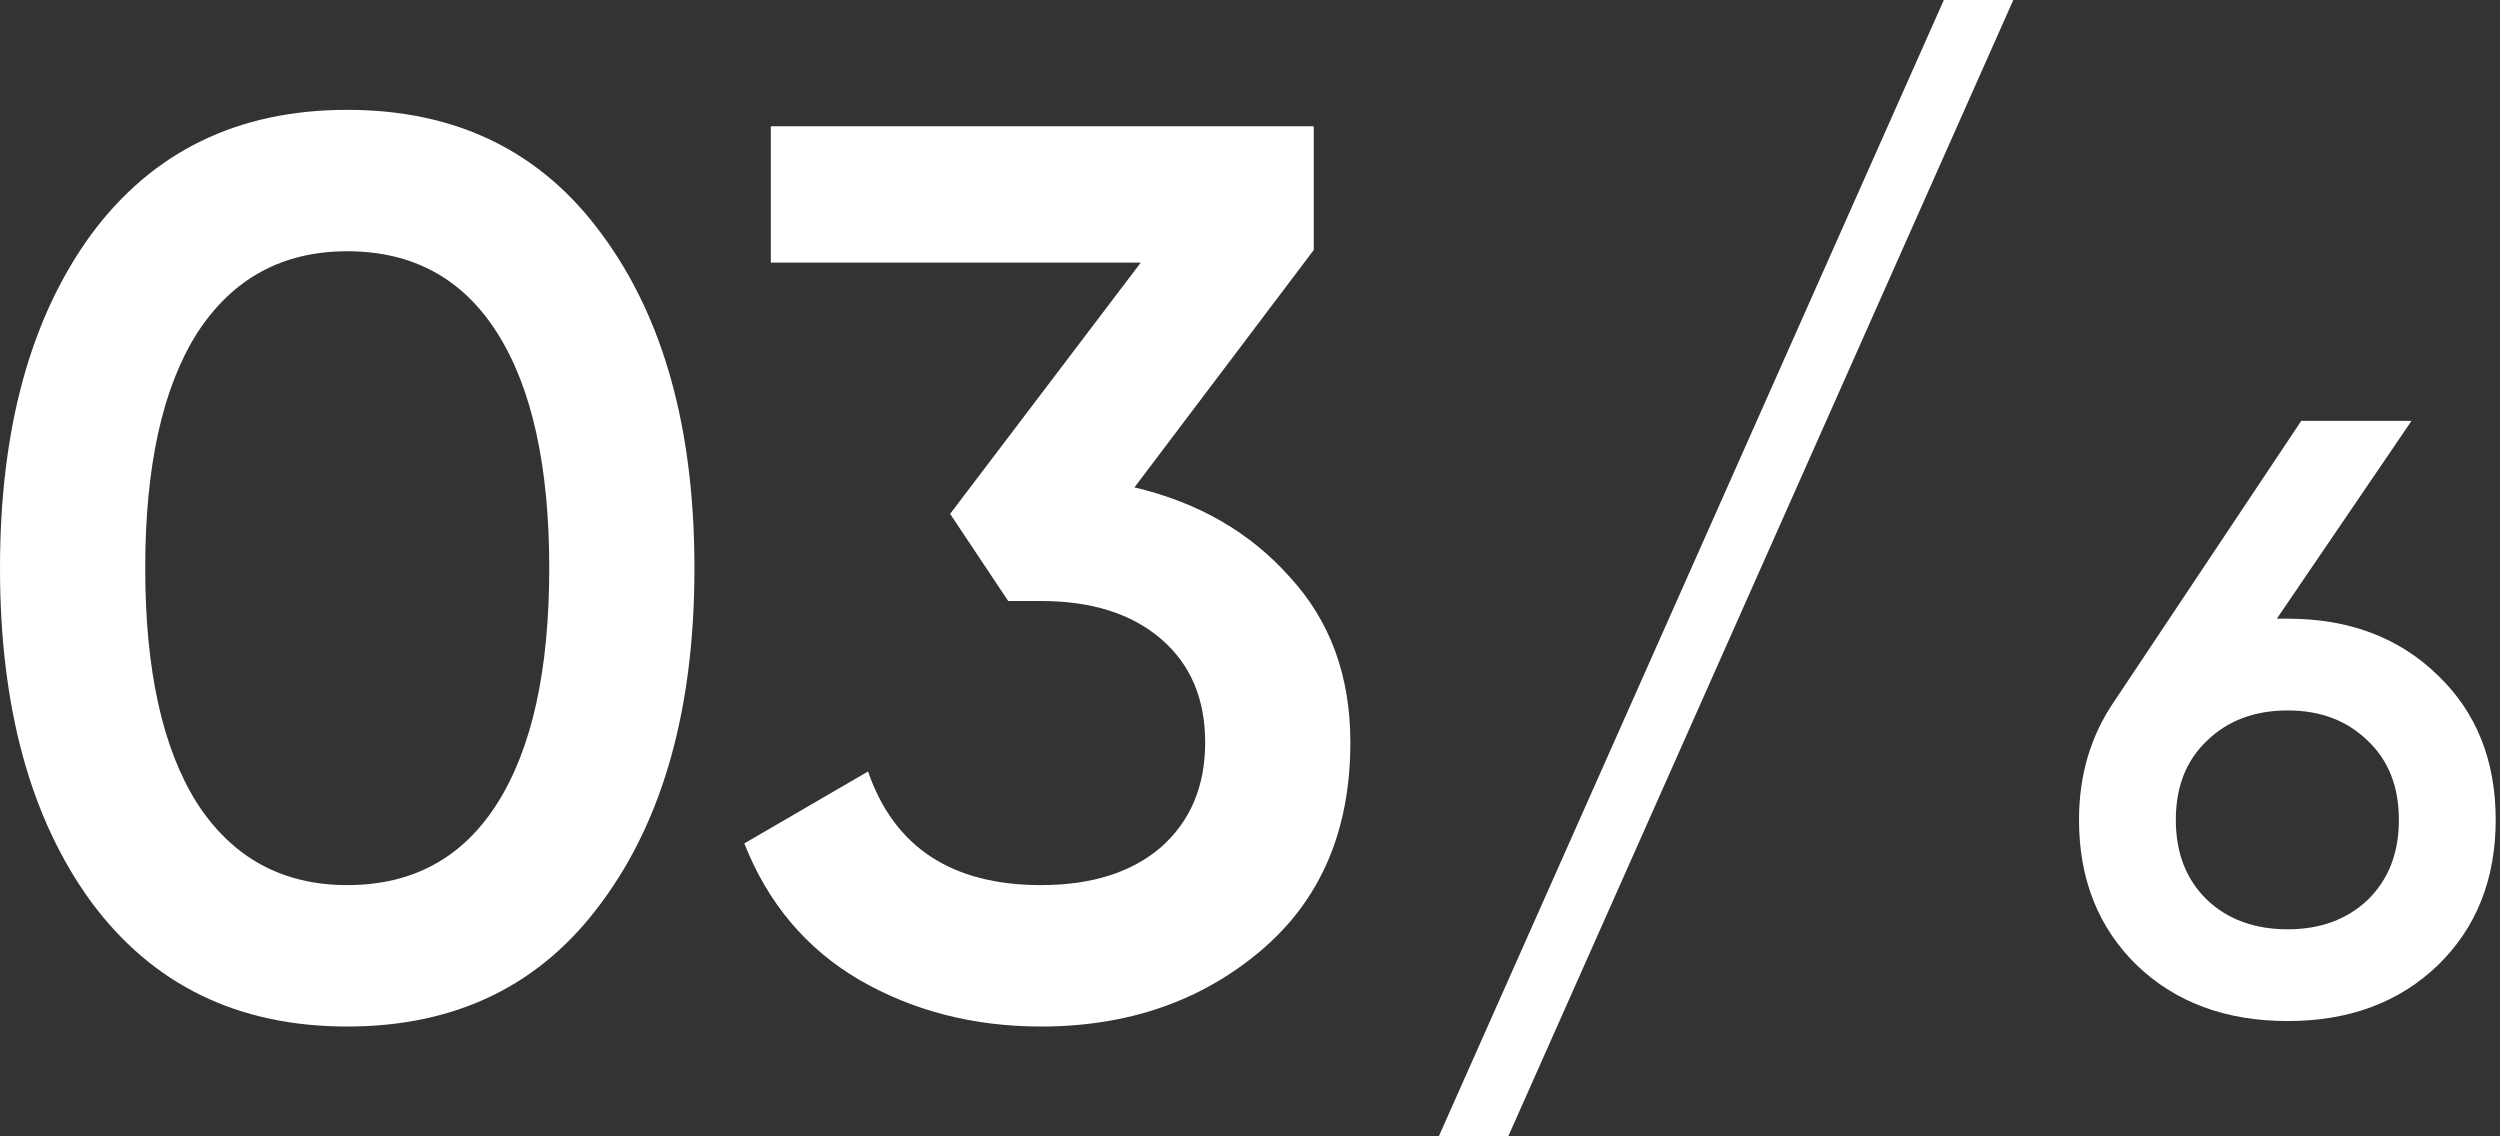 <?xml version="1.0" encoding="UTF-8"?> <svg xmlns="http://www.w3.org/2000/svg" width="143" height="65" viewBox="0 0 143 65" fill="none"><rect x="0" y="0" width="143" height="65" fill="#333333" stroke="none"/> <path d="M34.45 51.567C30.983 56.333 26.12 58.717 19.861 58.717C13.602 58.717 8.715 56.333 5.2 51.567C1.733 46.8 0 40.444 0 32.5C0 24.555 1.733 18.2 5.2 13.433C8.715 8.667 13.602 6.283 19.861 6.283C26.12 6.283 30.983 8.667 34.45 13.433C37.965 18.2 39.722 24.555 39.722 32.5C39.722 40.444 37.965 46.8 34.45 51.567ZM19.861 50.628C23.617 50.628 26.482 49.063 28.456 45.933C30.43 42.804 31.417 38.326 31.417 32.5C31.417 26.674 30.43 22.196 28.456 19.067C26.482 15.937 23.617 14.372 19.861 14.372C16.154 14.372 13.289 15.937 11.267 19.067C9.293 22.196 8.306 26.674 8.306 32.5C8.306 38.326 9.293 42.804 11.267 45.933C13.289 49.063 16.154 50.628 19.861 50.628Z" fill="white"></path> <path d="M64.891 27.878C68.55 28.744 71.511 30.454 73.774 33.005C76.085 35.509 77.241 38.663 77.241 42.467C77.241 47.522 75.532 51.494 72.113 54.383C68.695 57.272 64.506 58.717 59.547 58.717C55.695 58.717 52.228 57.826 49.147 56.044C46.113 54.263 43.923 51.663 42.574 48.244L49.652 44.128C51.145 48.461 54.443 50.628 59.547 50.628C62.435 50.628 64.722 49.906 66.408 48.461C68.093 46.968 68.936 44.97 68.936 42.467C68.936 39.963 68.093 37.989 66.408 36.544C64.722 35.1 62.435 34.378 59.547 34.378H57.669L54.347 29.394L65.252 15.022H44.091V7.222H75.147V14.3L64.891 27.878Z" fill="white"></path> <path d="M86.272 65H82.299L111.188 0H115.161L86.272 65Z" fill="white"></path> <path d="M130.861 35.389C134.36 35.389 137.216 36.464 139.431 38.615C141.646 40.733 142.754 43.494 142.754 46.896C142.754 50.299 141.646 53.075 139.431 55.226C137.216 57.344 134.36 58.404 130.861 58.404C127.33 58.404 124.457 57.344 122.242 55.226C120.028 53.075 118.92 50.299 118.92 46.896C118.92 44.328 119.594 42.065 120.942 40.107L131.631 24.074H137.939L130.235 35.389H130.861ZM130.861 53.156C132.723 53.156 134.247 52.594 135.435 51.47C136.623 50.315 137.216 48.79 137.216 46.896C137.216 45.002 136.623 43.494 135.435 42.37C134.247 41.215 132.723 40.637 130.861 40.637C128.967 40.637 127.426 41.215 126.239 42.37C125.051 43.494 124.457 45.002 124.457 46.896C124.457 48.79 125.051 50.315 126.239 51.47C127.426 52.594 128.967 53.156 130.861 53.156Z" fill="white"></path> </svg> 